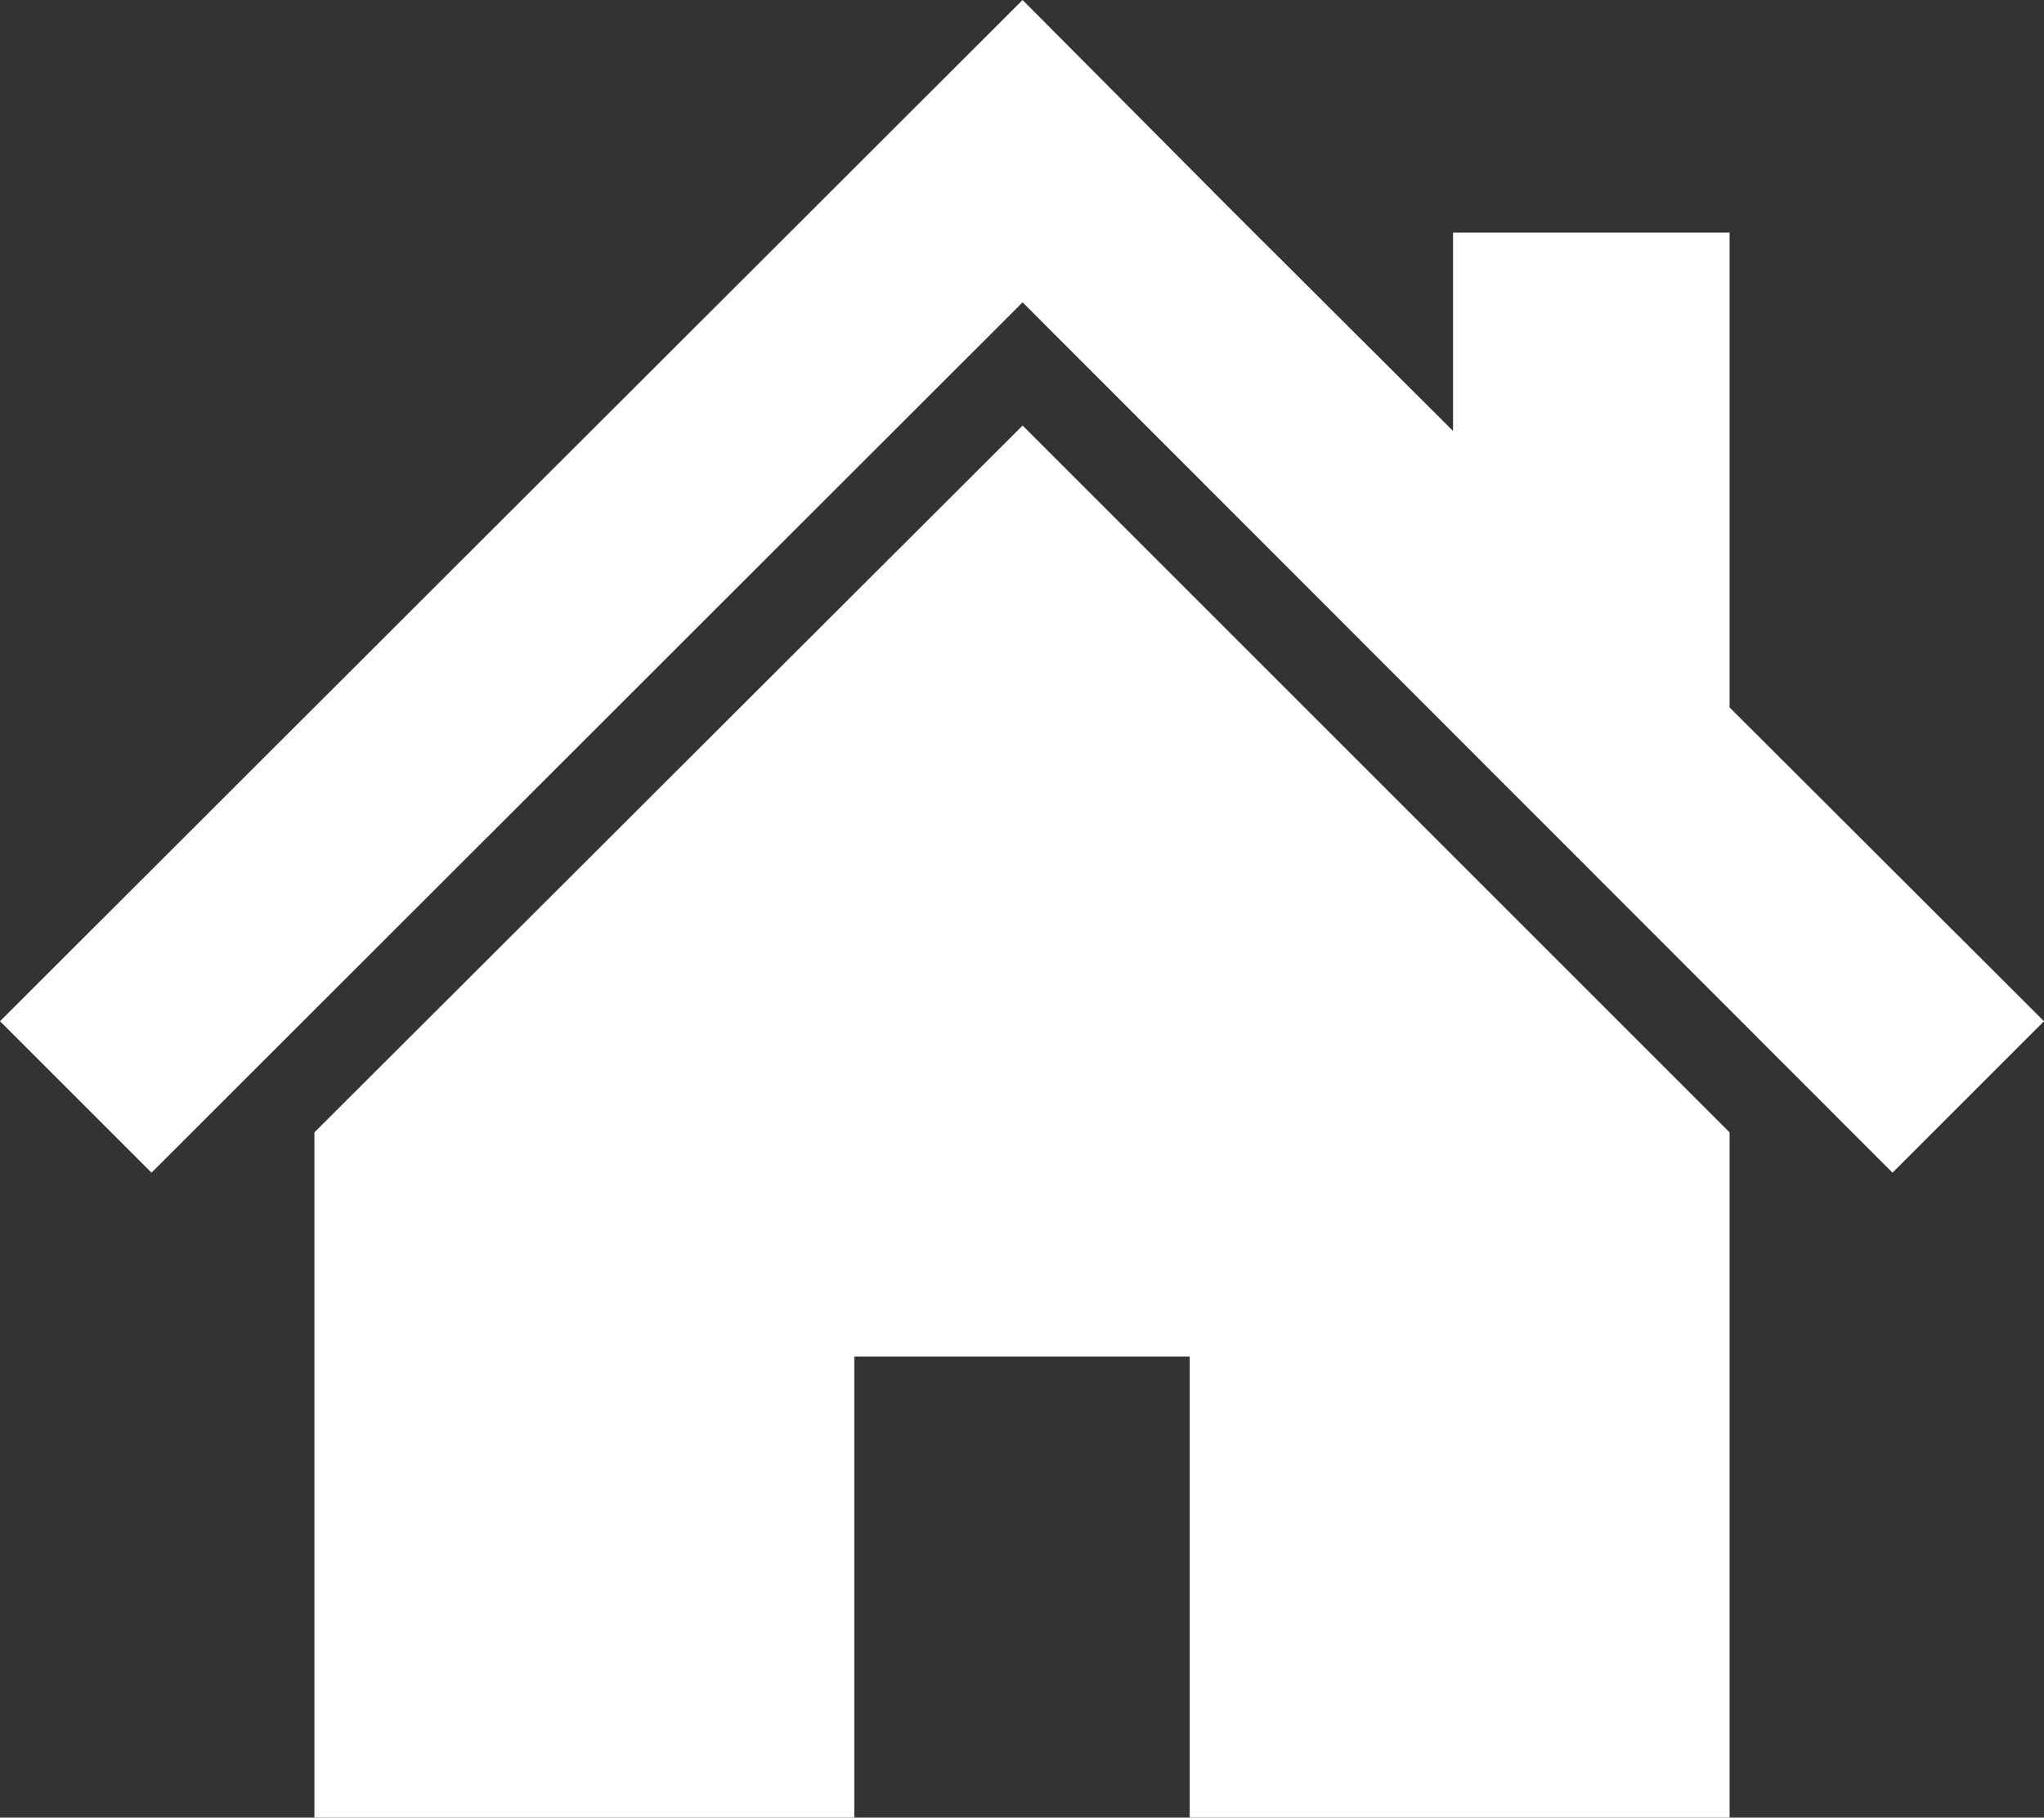 <?xml version="1.0" encoding="UTF-8"?><svg id="_レイヤー_2" xmlns="http://www.w3.org/2000/svg" width="34" height="30.24" viewBox="0 0 34 30.24"><rect x="0" y="0" width="34" height="30.24" fill="#333333" stroke="none"/><defs><style>.cls-1{fill:#fff;}</style></defs><g id="_コンテンツ"><g><polygon class="cls-1" points="28.77 11.77 28.77 3.87 24.17 3.87 24.17 7.17 20.51 3.52 17.01 0 0 16.99 2.52 19.51 17.01 5.03 31.48 19.51 34 16.99 28.77 11.77"/><polygon class="cls-1" points="5.23 18.84 5.23 30.24 14.21 30.24 14.21 22.57 19.79 22.57 19.79 30.24 28.77 30.24 28.77 18.84 17.01 7.08 5.23 18.84"/></g></g></svg>